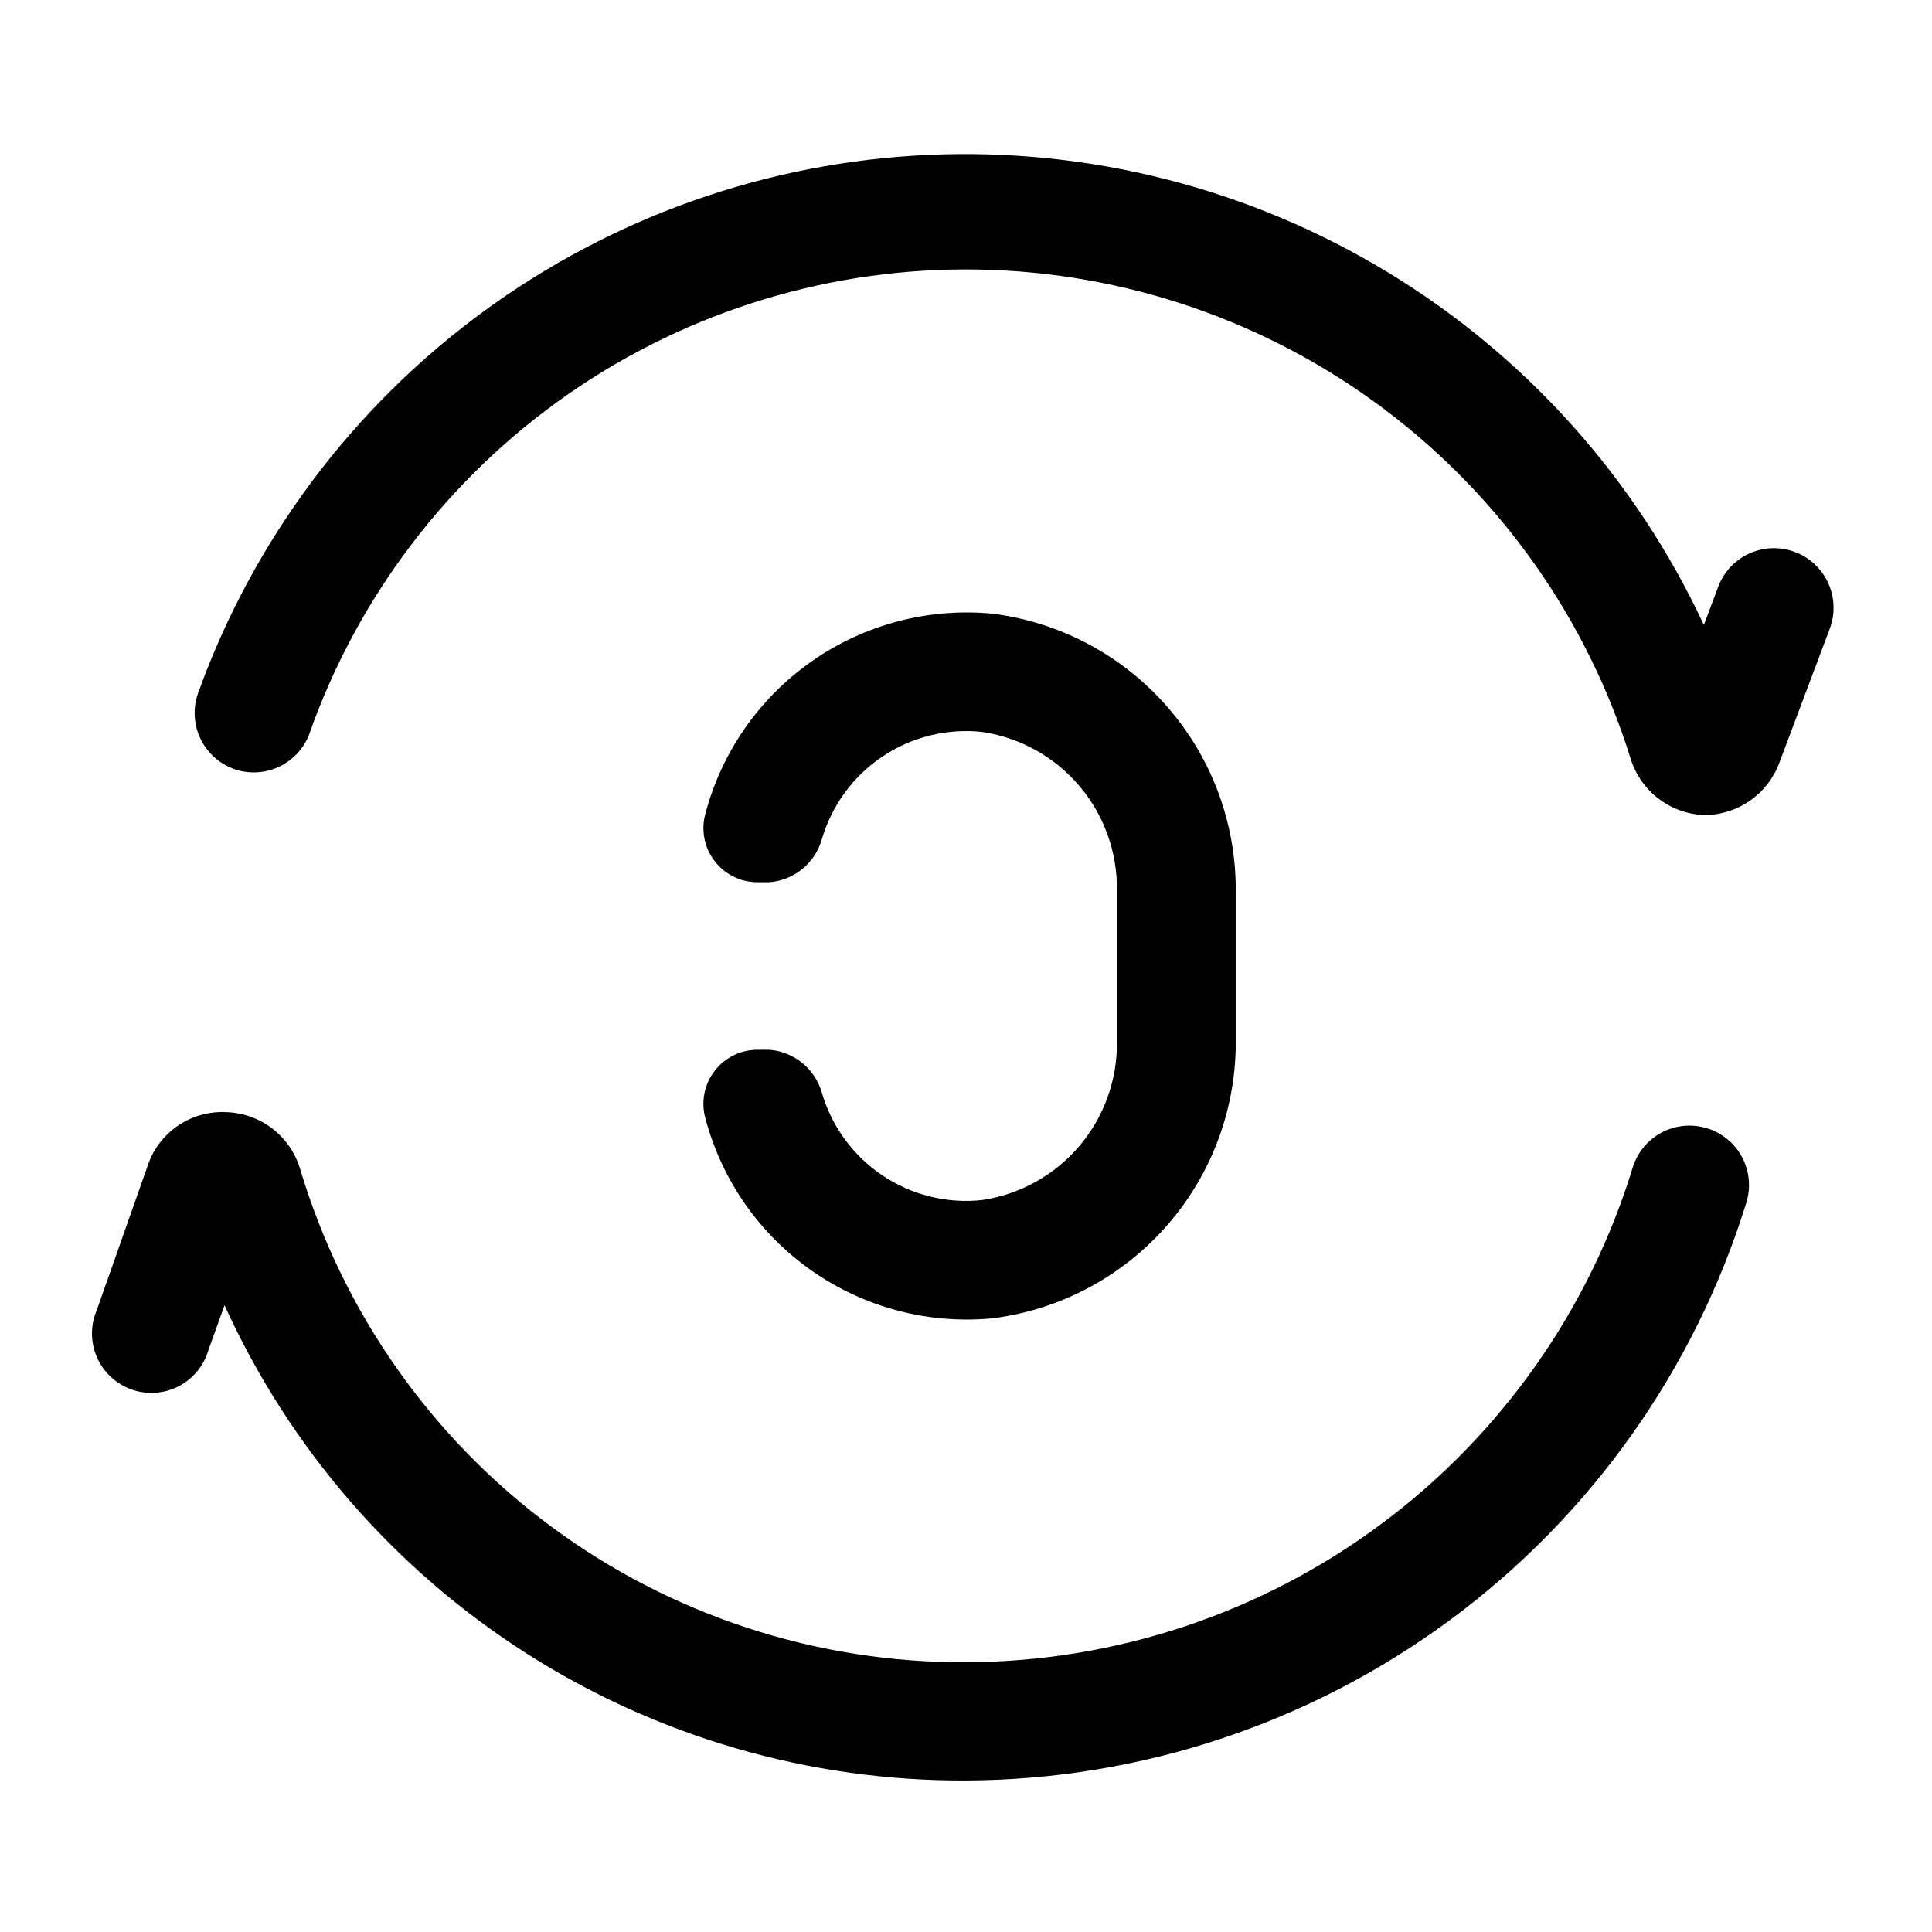 <?xml version="1.0" encoding="UTF-8"?>
<!-- Uploaded to: ICON Repo, www.svgrepo.com, Generator: ICON Repo Mixer Tools -->
<svg fill="#000000" width="800px" height="800px" version="1.1" viewBox="144 144 512 512" xmlns="http://www.w3.org/2000/svg">
 <g>
  <path d="m576.18 345.21c1.328 4.18 3.918 7.844 7.414 10.492 3.496 2.652 7.723 4.156 12.105 4.305 4.324-0.016 8.539-1.352 12.086-3.828 3.543-2.477 6.25-5.973 7.754-10.027l13.383-35.582v0.004c1.969-5.289 0.965-11.227-2.629-15.574s-9.234-6.449-14.801-5.512c-5.562 0.941-10.203 4.777-12.172 10.062l-3.777 10.078c-18.059-38.773-47.223-71.309-83.797-93.488-36.57-22.18-78.902-33-121.63-31.094-42.727 1.902-83.93 16.449-118.38 41.797-34.449 25.348-60.602 60.352-75.141 100.57-1.574 4.168-1.309 8.809 0.734 12.77 2.039 3.965 5.664 6.875 9.973 8.012 3.715 0.961 7.652 0.531 11.074-1.207 3.422-1.742 6.09-4.668 7.504-8.238 12.859-36.605 36.934-68.223 68.797-90.359 31.863-22.141 69.895-33.672 108.69-32.957 38.789 0.715 76.371 13.641 107.39 36.938 31.027 23.297 53.918 55.781 65.426 92.836z"/>
  <path d="m183.2 452.74-13.539 38.414c-1.723 3.996-1.715 8.527 0.023 12.52 1.738 3.988 5.047 7.082 9.148 8.543 4.098 1.461 8.621 1.16 12.492-0.832 3.867-1.992 6.742-5.496 7.934-9.684l4.25-11.809v0.004c17.105 37.715 44.758 69.672 79.625 92.023 34.863 22.348 75.449 34.133 116.86 33.926 46.234-0.191 91.203-15.117 128.38-42.605 37.176-27.492 64.617-66.117 78.344-110.27 1.395-4.246 0.922-8.879-1.301-12.754-2.223-3.871-5.984-6.621-10.352-7.559-3.789-0.82-7.746-0.215-11.117 1.703-3.371 1.918-5.914 5.012-7.144 8.688-11.547 37.938-34.945 71.172-66.766 94.832-31.82 23.66-70.387 36.5-110.04 36.633-39.605 0.191-78.207-12.453-110.03-36.039-31.816-23.586-55.137-56.844-66.465-94.793-1.297-4.273-3.918-8.023-7.484-10.711-3.562-2.688-7.891-4.176-12.352-4.246-4.465-0.176-8.867 1.094-12.555 3.617-3.688 2.523-6.461 6.168-7.914 10.395z"/>
  <path d="m404.25 462.03c-9.324 0.992-18.703-1.34-26.477-6.582-7.777-5.242-13.453-13.059-16.031-22.074-0.914-3.043-2.727-5.738-5.199-7.734-2.473-1.996-5.488-3.195-8.656-3.441h-3.309c-4.406 0.051-8.547 2.129-11.223 5.633-2.676 3.504-3.59 8.047-2.473 12.312 4.301 16.484 14.332 30.891 28.297 40.645 13.965 9.754 30.949 14.211 47.902 12.57 18-2.285 34.523-11.129 46.406-24.844 11.883-13.711 18.289-31.324 17.988-49.469v-38.098c0.301-18.145-6.106-35.758-17.988-49.469-11.883-13.715-28.406-22.559-46.406-24.844-16.953-1.637-33.938 2.82-47.902 12.57-13.965 9.754-23.996 24.164-28.297 40.645-1.117 4.266-0.203 8.809 2.473 12.312 2.676 3.508 6.816 5.586 11.223 5.637h3.309c3.168-0.25 6.184-1.449 8.656-3.445 2.473-1.992 4.285-4.691 5.199-7.734 2.578-9.016 8.254-16.832 16.031-22.074 7.773-5.242 17.152-7.57 26.477-6.578 10.066 1.488 19.246 6.594 25.824 14.359 6.574 7.766 10.102 17.66 9.914 27.832v39.676c0.188 10.176-3.34 20.07-9.914 27.836-6.578 7.762-15.758 12.867-25.824 14.359z"/>
 </g>
</svg>